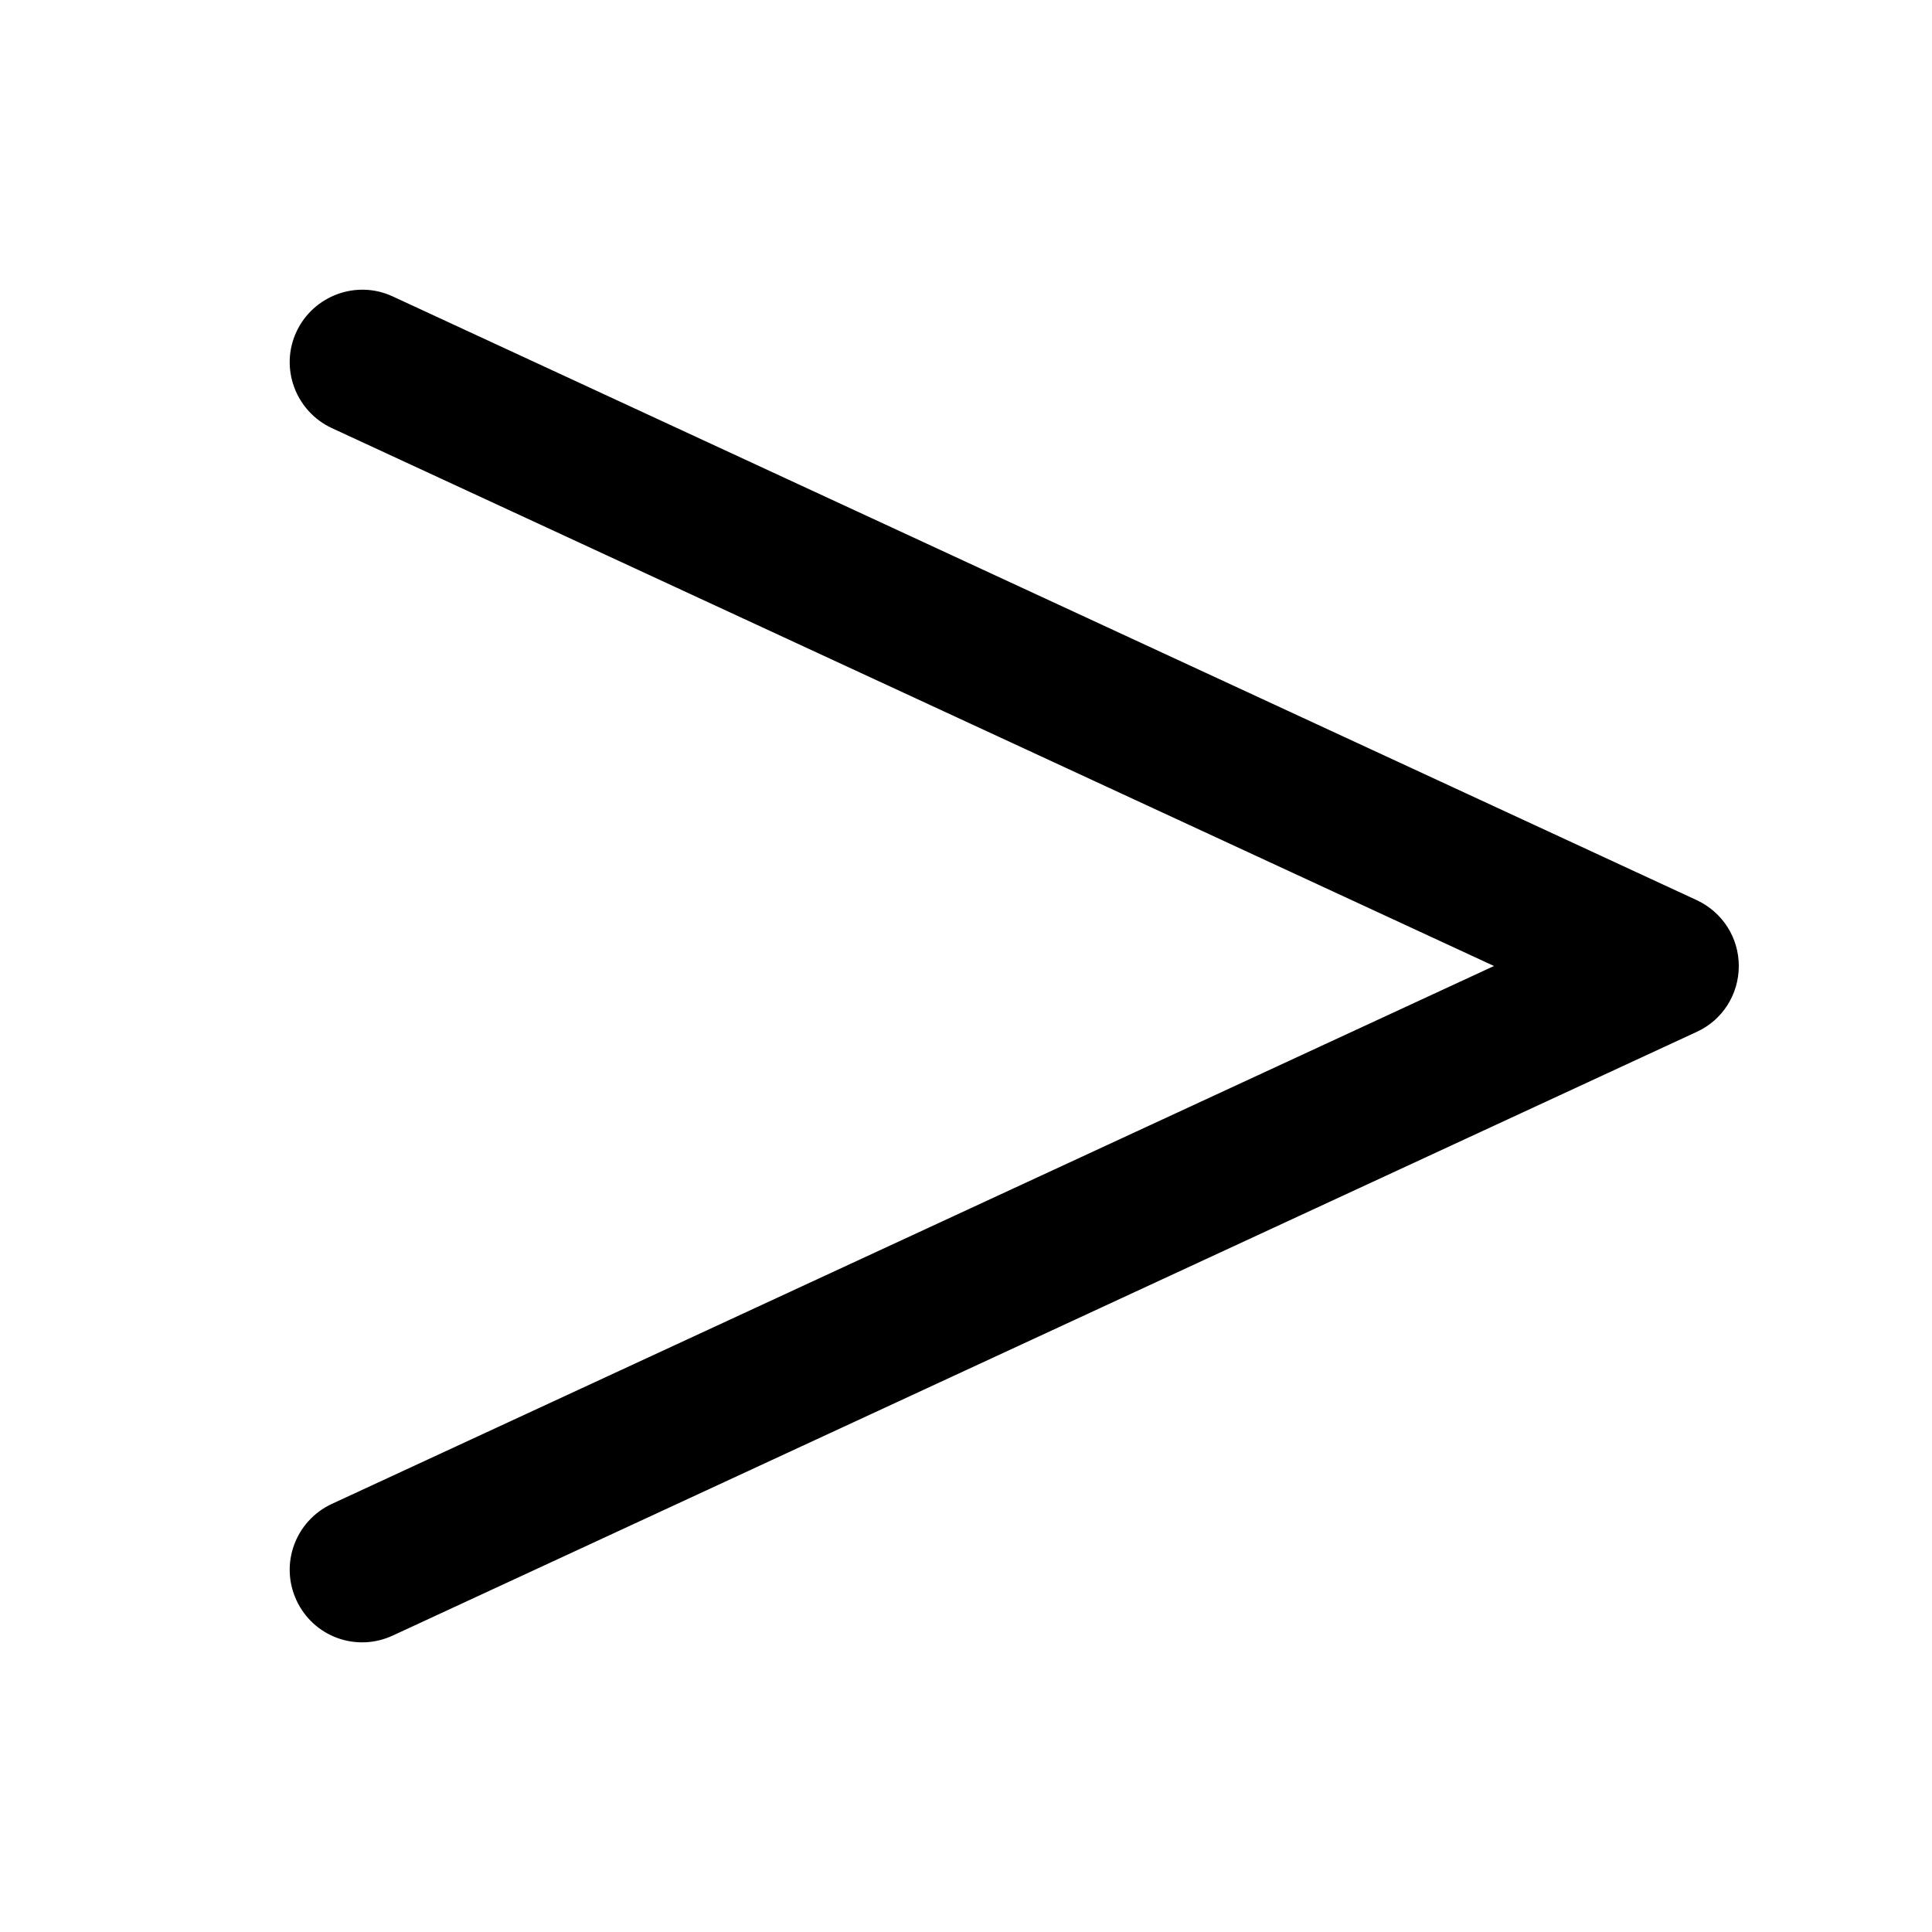<svg xmlns="http://www.w3.org/2000/svg" viewBox="0 0 640 640"><!--! Font Awesome Pro 7.1.0 by @fontawesome - https://fontawesome.com License - https://fontawesome.com/license (Commercial License) Copyright 2025 Fonticons, Inc. --><path fill="currentColor" d="M98.2 109.9C92.6 121.9 97.9 136.2 109.9 141.8L494.9 320L109.9 498.2C97.9 503.8 92.6 518 98.2 530.1C103.8 542.2 118 547.4 130.1 541.8L562.1 341.8C570.6 337.9 576 329.4 576 320C576 310.6 570.6 302.2 562.1 298.2L130.1 98.2C118.1 92.6 103.8 97.9 98.2 109.9z"/></svg>